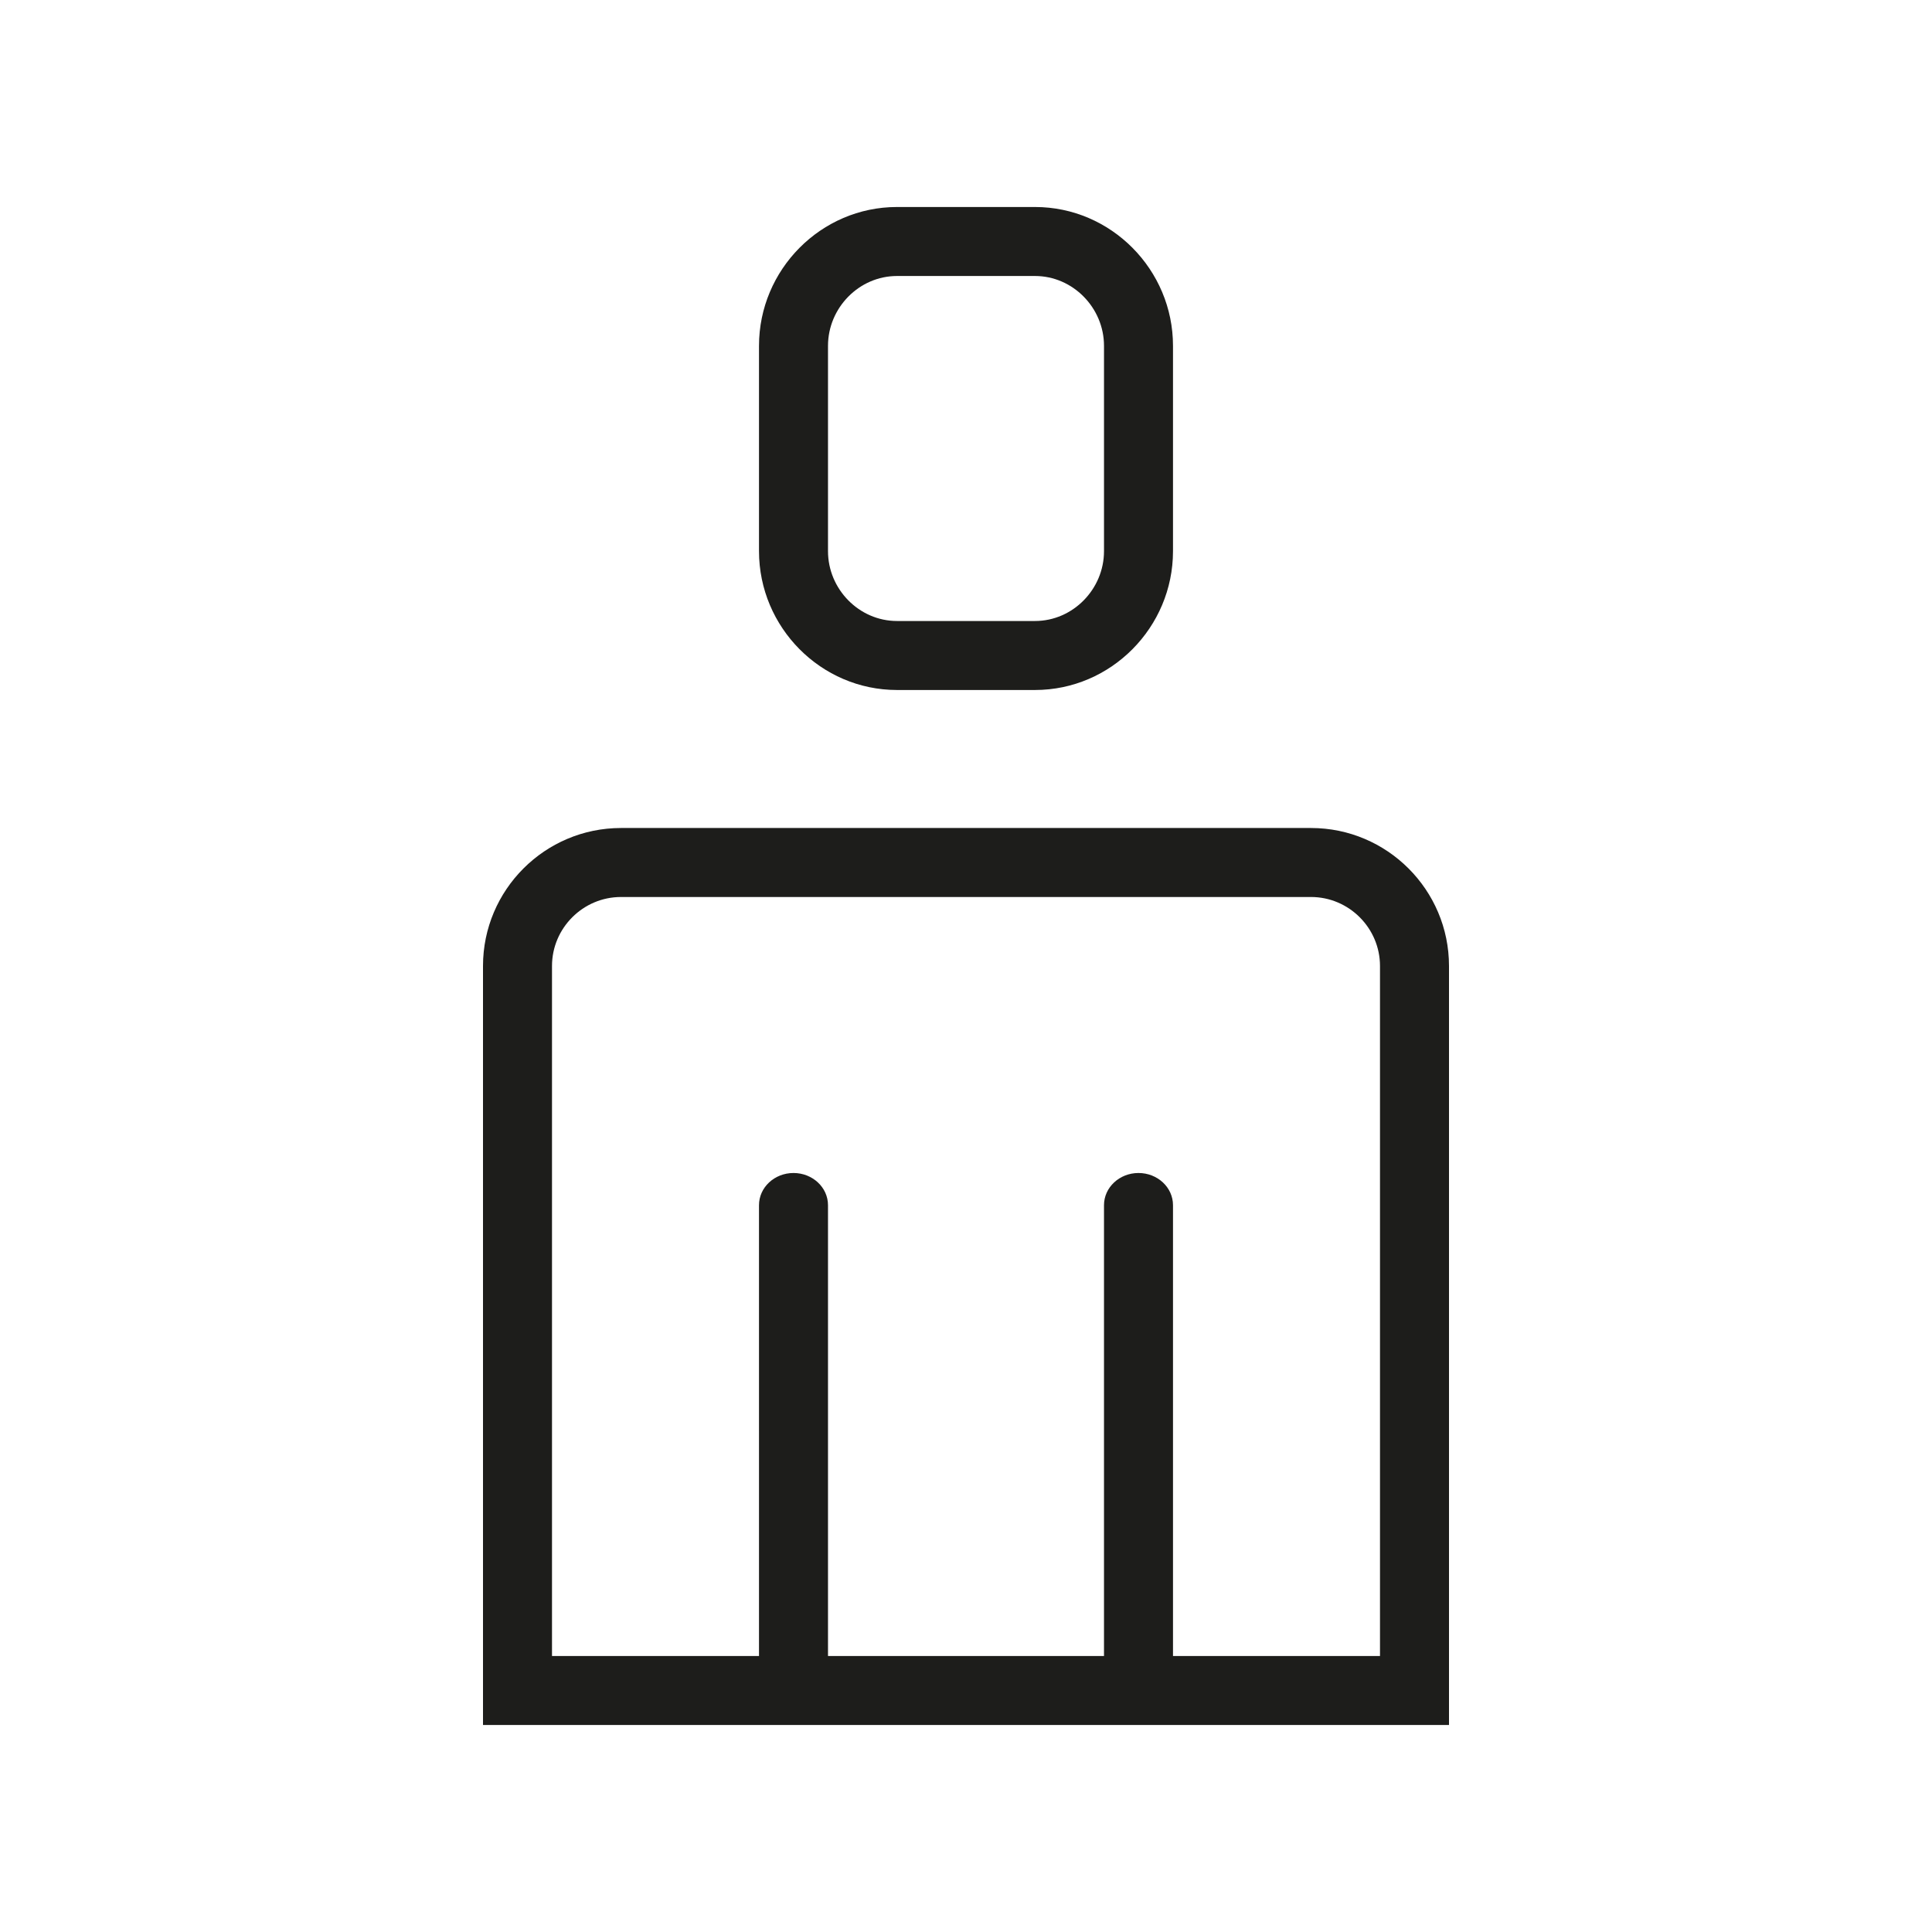 <?xml version="1.0" encoding="utf-8"?>
<!-- Generator: Adobe Illustrator 16.0.4, SVG Export Plug-In . SVG Version: 6.00 Build 0)  -->
<!DOCTYPE svg PUBLIC "-//W3C//DTD SVG 1.1//EN" "http://www.w3.org/Graphics/SVG/1.1/DTD/svg11.dtd">
<svg version="1.1" id="Ebene_1" xmlns="http://www.w3.org/2000/svg" xmlns:xlink="http://www.w3.org/1999/xlink" x="0px" y="0px"
	 width="392px" height="392px" viewBox="0 0 392 392" enable-background="new 0 0 392 392" xml:space="preserve">
<g id="login">
	<path fill="#1D1D1B" d="M182,140h28c15.439,0,28-12.728,28-28.167V70.167C238,54.728,225.439,42,210,42h-28
		c-15.439,0-28,12.728-28,28.167v41.666C154,127.272,166.561,140,182,140z M168,70.167c0-7.7,6.3-14.167,14-14.167h28
		c7.7,0,14,6.467,14,14.167v41.666c0,7.7-6.3,14.167-14,14.167h-28c-7.7,0-14-6.467-14-14.167V70.167z"/>
	<path fill="#1D1D1B" d="M266,168H126c-15.439,0-28,12.561-28,28v140v13.833V350h0.004h14.005h167.982h14.005H294v-0.167V336V196
		C294,180.561,281.439,168,266,168z M238,336v-91.467c0-3.608-3.134-6.533-7-6.533s-7,2.925-7,6.533V336h-56v-91.467
		c0-3.608-3.134-6.533-7-6.533s-7,2.925-7,6.533V336h-42V196c0-7.7,6.3-14,14-14h140c7.7,0,14,6.3,14,14v140H238z"/>
</g>
</svg>
